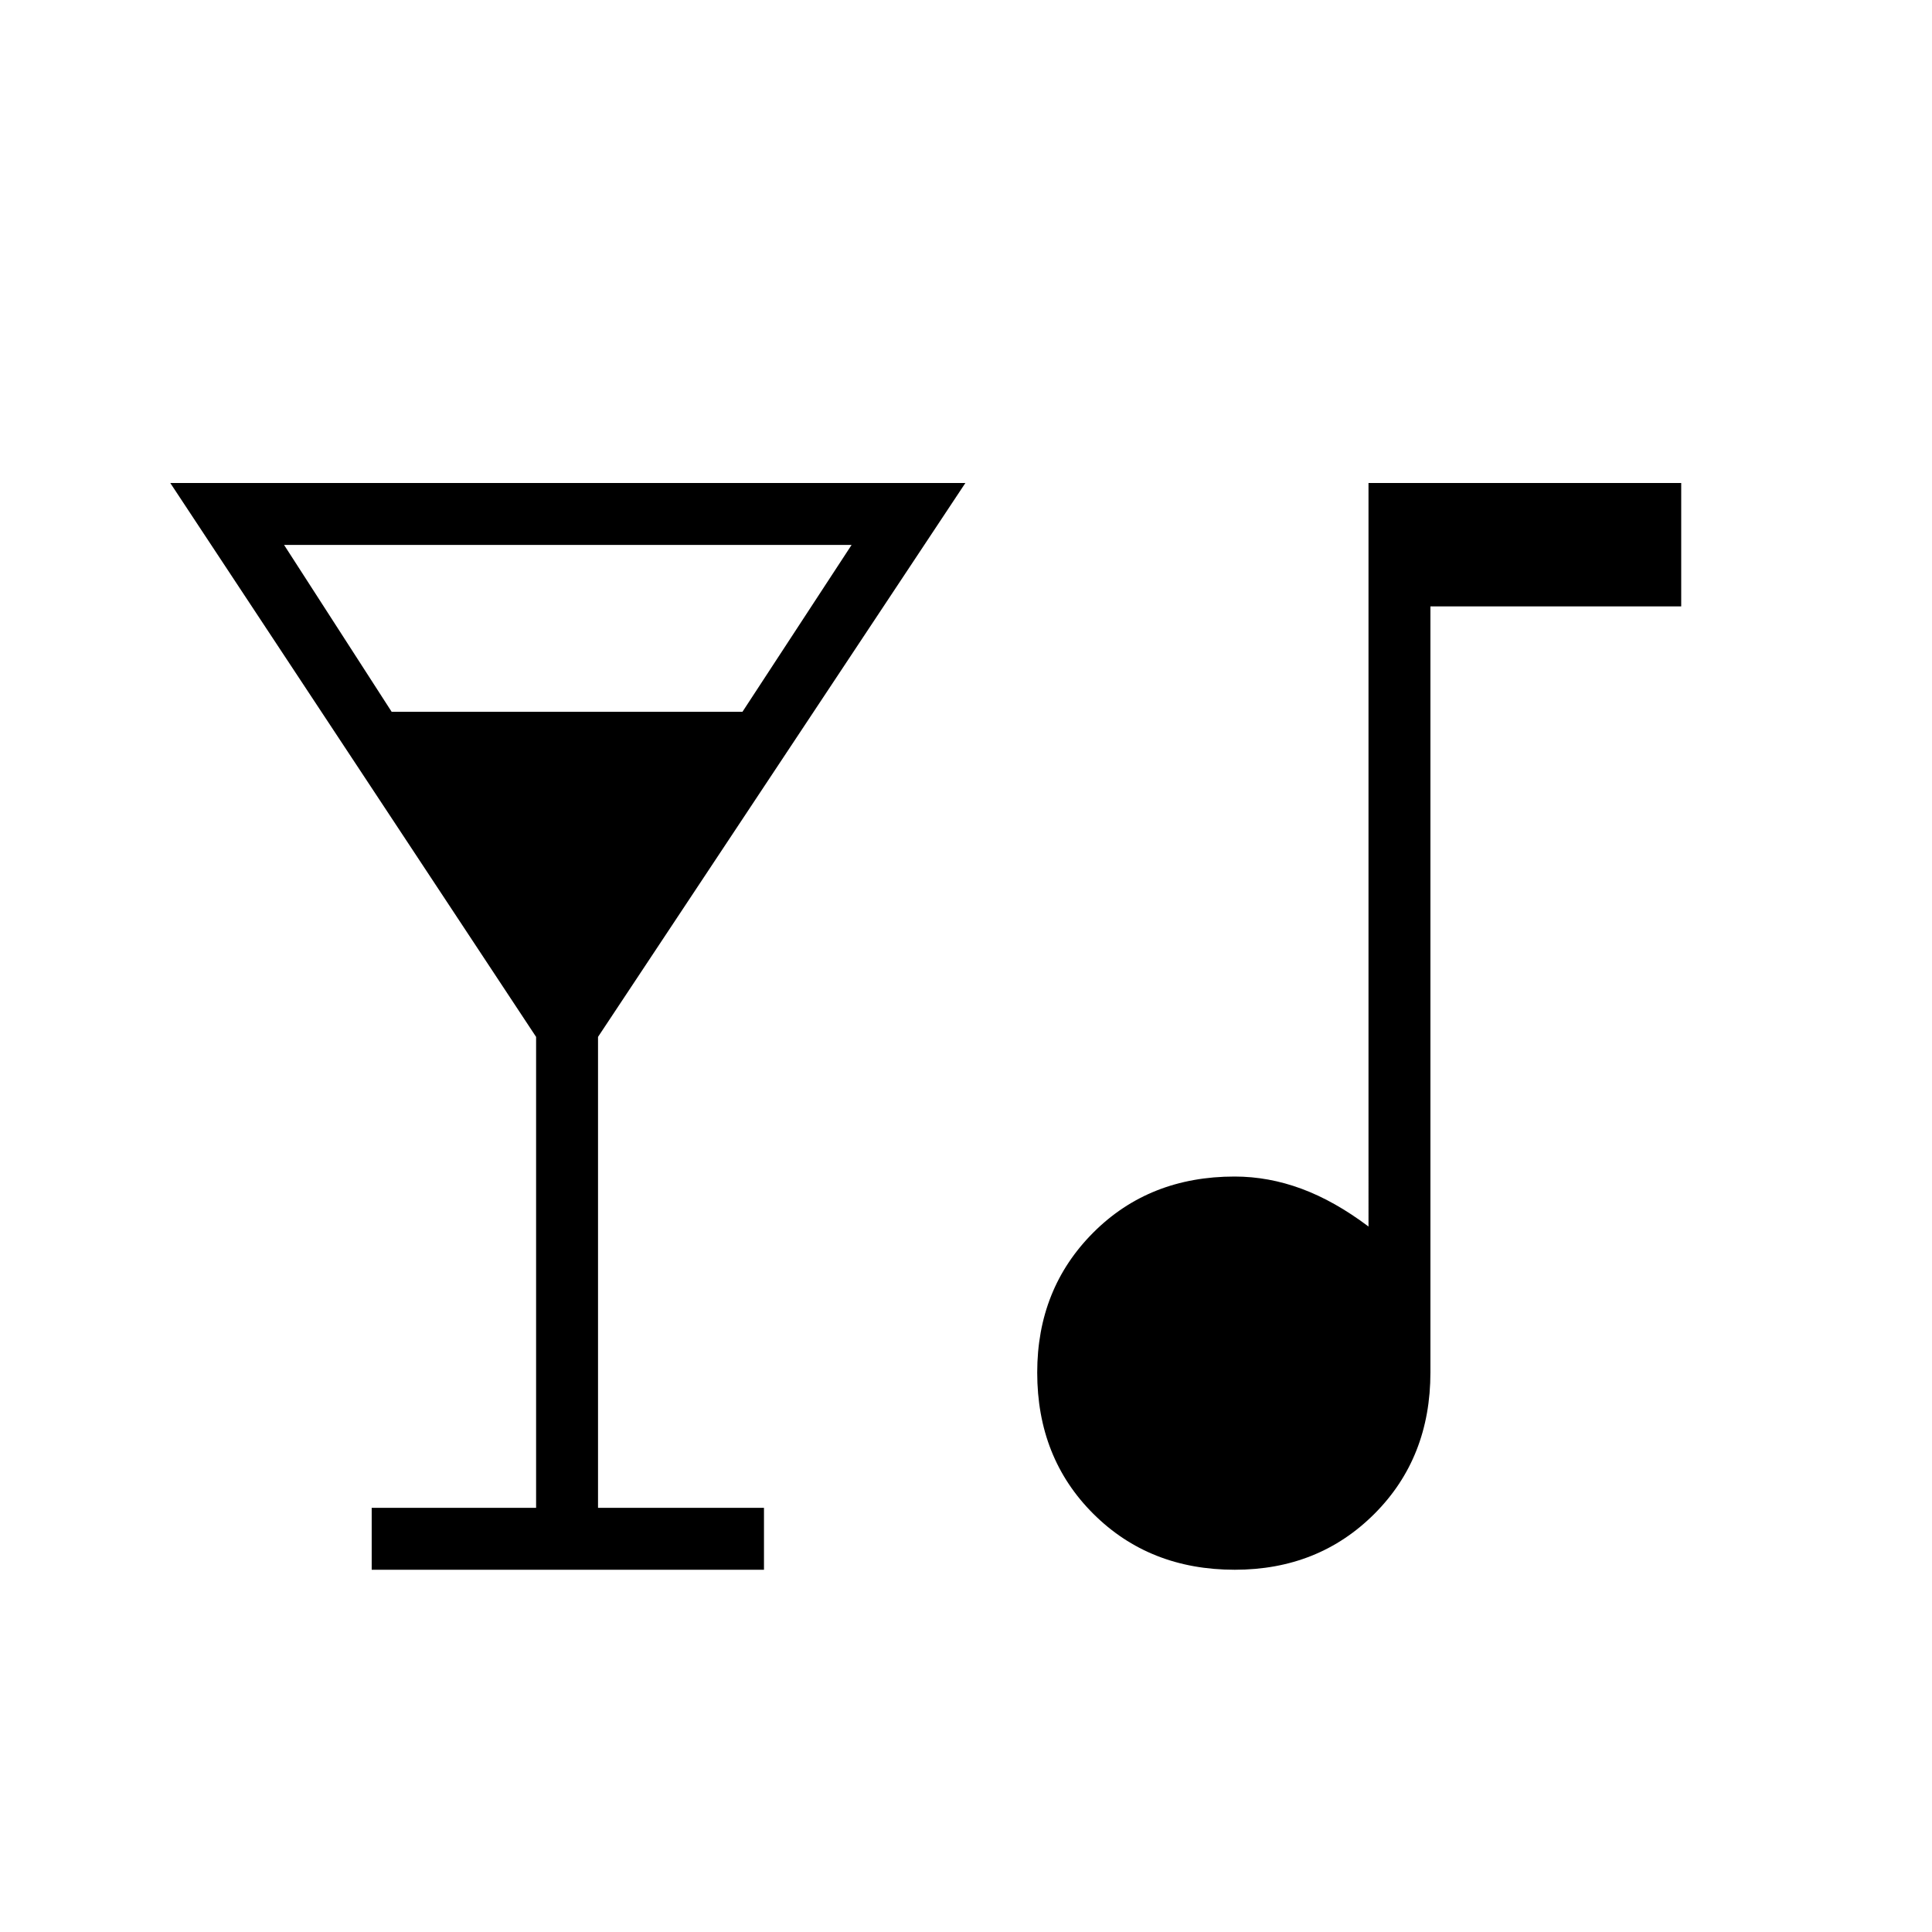 <svg xmlns="http://www.w3.org/2000/svg" height="48" viewBox="0 -960 960 960" width="48"><path d="M184.692-180v-30.769h81.693v-234L84.615-720h395.078L297.154-444.769v234h82.462V-180H184.692Zm9.923-426.308h174.308l54.231-82.923h-282l53.461 82.923ZM613.552-180q-42.398 0-70.283-27.794-27.884-27.794-27.884-70.192 0-41.629 27.82-69.514 27.821-27.885 70.257-27.885 16.836 0 33.264 6.077 16.428 6.077 33.274 18.769V-720h155.385v61.308H710.769v380.615q0 42.436-27.794 70.257Q655.181-180 613.552-180Z"/></svg>